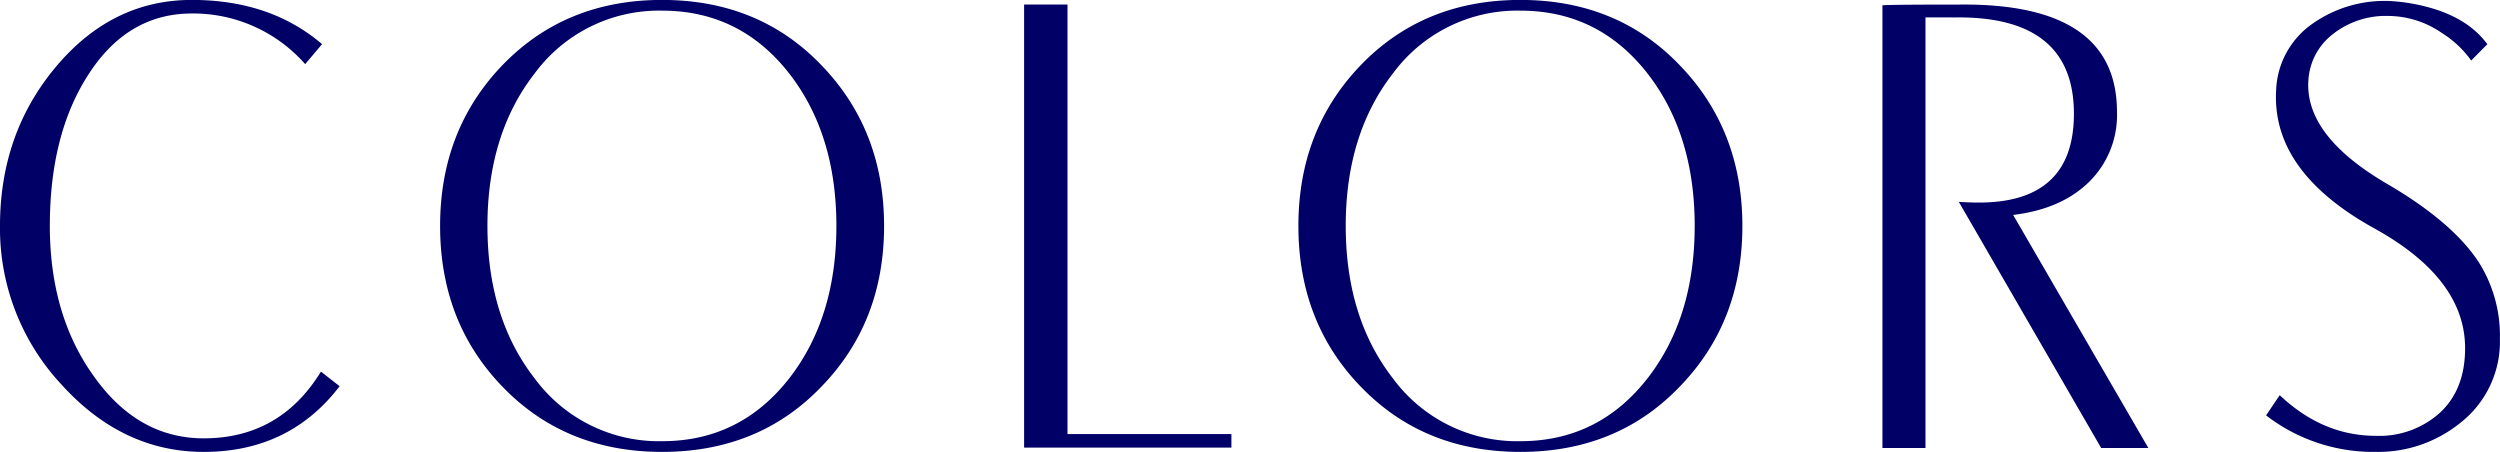 <svg xmlns="http://www.w3.org/2000/svg" width="405.875" height="73.375" viewBox="0 0 405.875 73.375">
  <defs>
    <style>
      .cls-1 {
        fill: #006;
        fill-rule: evenodd;
      }
    </style>
  </defs>
  <path id="main_color.svg" class="cls-1" d="M538.136,225.7q-8.151,10.666-22.065,10.666-13.218,0-23.144-10.994A37.123,37.123,0,0,1,483,199.676q0-14.929,8.965-25.693,9.141-11,22.184-10.994,12.751,0,21.136,7.18l-2.738,3.244a24.2,24.2,0,0,0-18.4-8.224q-10.539,0-16.944,10.143-6.113,9.623-6.113,24.344,0,14.432,7.1,24.345,7.162,10.142,17.875,10.142,12.4,0,19.038-10.83Zm88.395-26.021q0,15.508-10.014,25.924-10.189,10.763-26.027,10.763T564.408,225.6q-9.957-10.416-9.956-25.924,0-15.45,9.956-25.924,10.247-10.764,26.082-10.763t26.027,10.763Q626.531,184.227,626.531,199.676Zm-7.743,0q0-14.871-7.627-24.708-7.978-10.24-20.671-10.242a25.073,25.073,0,0,0-20.726,10.242q-7.628,9.838-7.627,24.708t7.627,24.708a25.067,25.067,0,0,0,20.726,10.242q12.694,0,20.671-10.242Q618.787,214.547,618.788,199.676Zm64.13,35.993H649.264V163.741h7.045v69.727h26.609v2.2Zm82.957-35.993q0,15.508-10.014,25.924-10.191,10.763-26.027,10.763T703.752,225.6q-9.958-10.416-9.957-25.924,0-15.45,9.957-25.924Q714,162.988,729.834,162.989t26.027,10.763Q765.872,184.227,765.875,199.676Zm-7.743,0q0-14.871-7.627-24.708-7.98-10.24-20.671-10.242a25.069,25.069,0,0,0-20.726,10.242q-7.629,9.838-7.627,24.708t7.627,24.708a25.063,25.063,0,0,0,20.726,10.242q12.693,0,20.671-10.242Q758.131,214.547,758.132,199.676Zm73.649,36.051h-7.657l-23.115-39.96q1.689,0.117,3.26.116,15.429,0,15.43-14.42,0-15.925-19.388-15.636H795.6v69.9h-6.987V163.858q1.628-.115,12.634-0.117,25.443-.231,25.444,17.424a15.208,15.208,0,0,1-4.534,11.374q-4.533,4.428-12.322,5.354Zm57.079-17.75a16.731,16.731,0,0,1-6.463,13.7,21.165,21.165,0,0,1-13.683,4.684,28.5,28.5,0,0,1-17.815-5.927l2.212-3.28q6.987,6.6,15.6,6.6a14.681,14.681,0,0,0,10.451-3.786q4.047-3.788,4.048-10.436,0-11.333-14.789-19.485-16.593-9.192-15.895-22.317a13.775,13.775,0,0,1,5.648-10.7,20.333,20.333,0,0,1,12.634-3.874,29.456,29.456,0,0,1,6.055.92q6.753,1.728,9.956,6.1l-2.62,2.647a16.722,16.722,0,0,0-4.775-4.48,15.472,15.472,0,0,0-8.733-2.758,13.854,13.854,0,0,0-8.908,2.92A10.208,10.208,0,0,0,857.769,176q-0.642,8.961,12.634,16.767,10.83,6.3,15.08,12.894A22.305,22.305,0,0,1,888.86,217.977Z" transform="translate(-483 -163)"/>
</svg>
